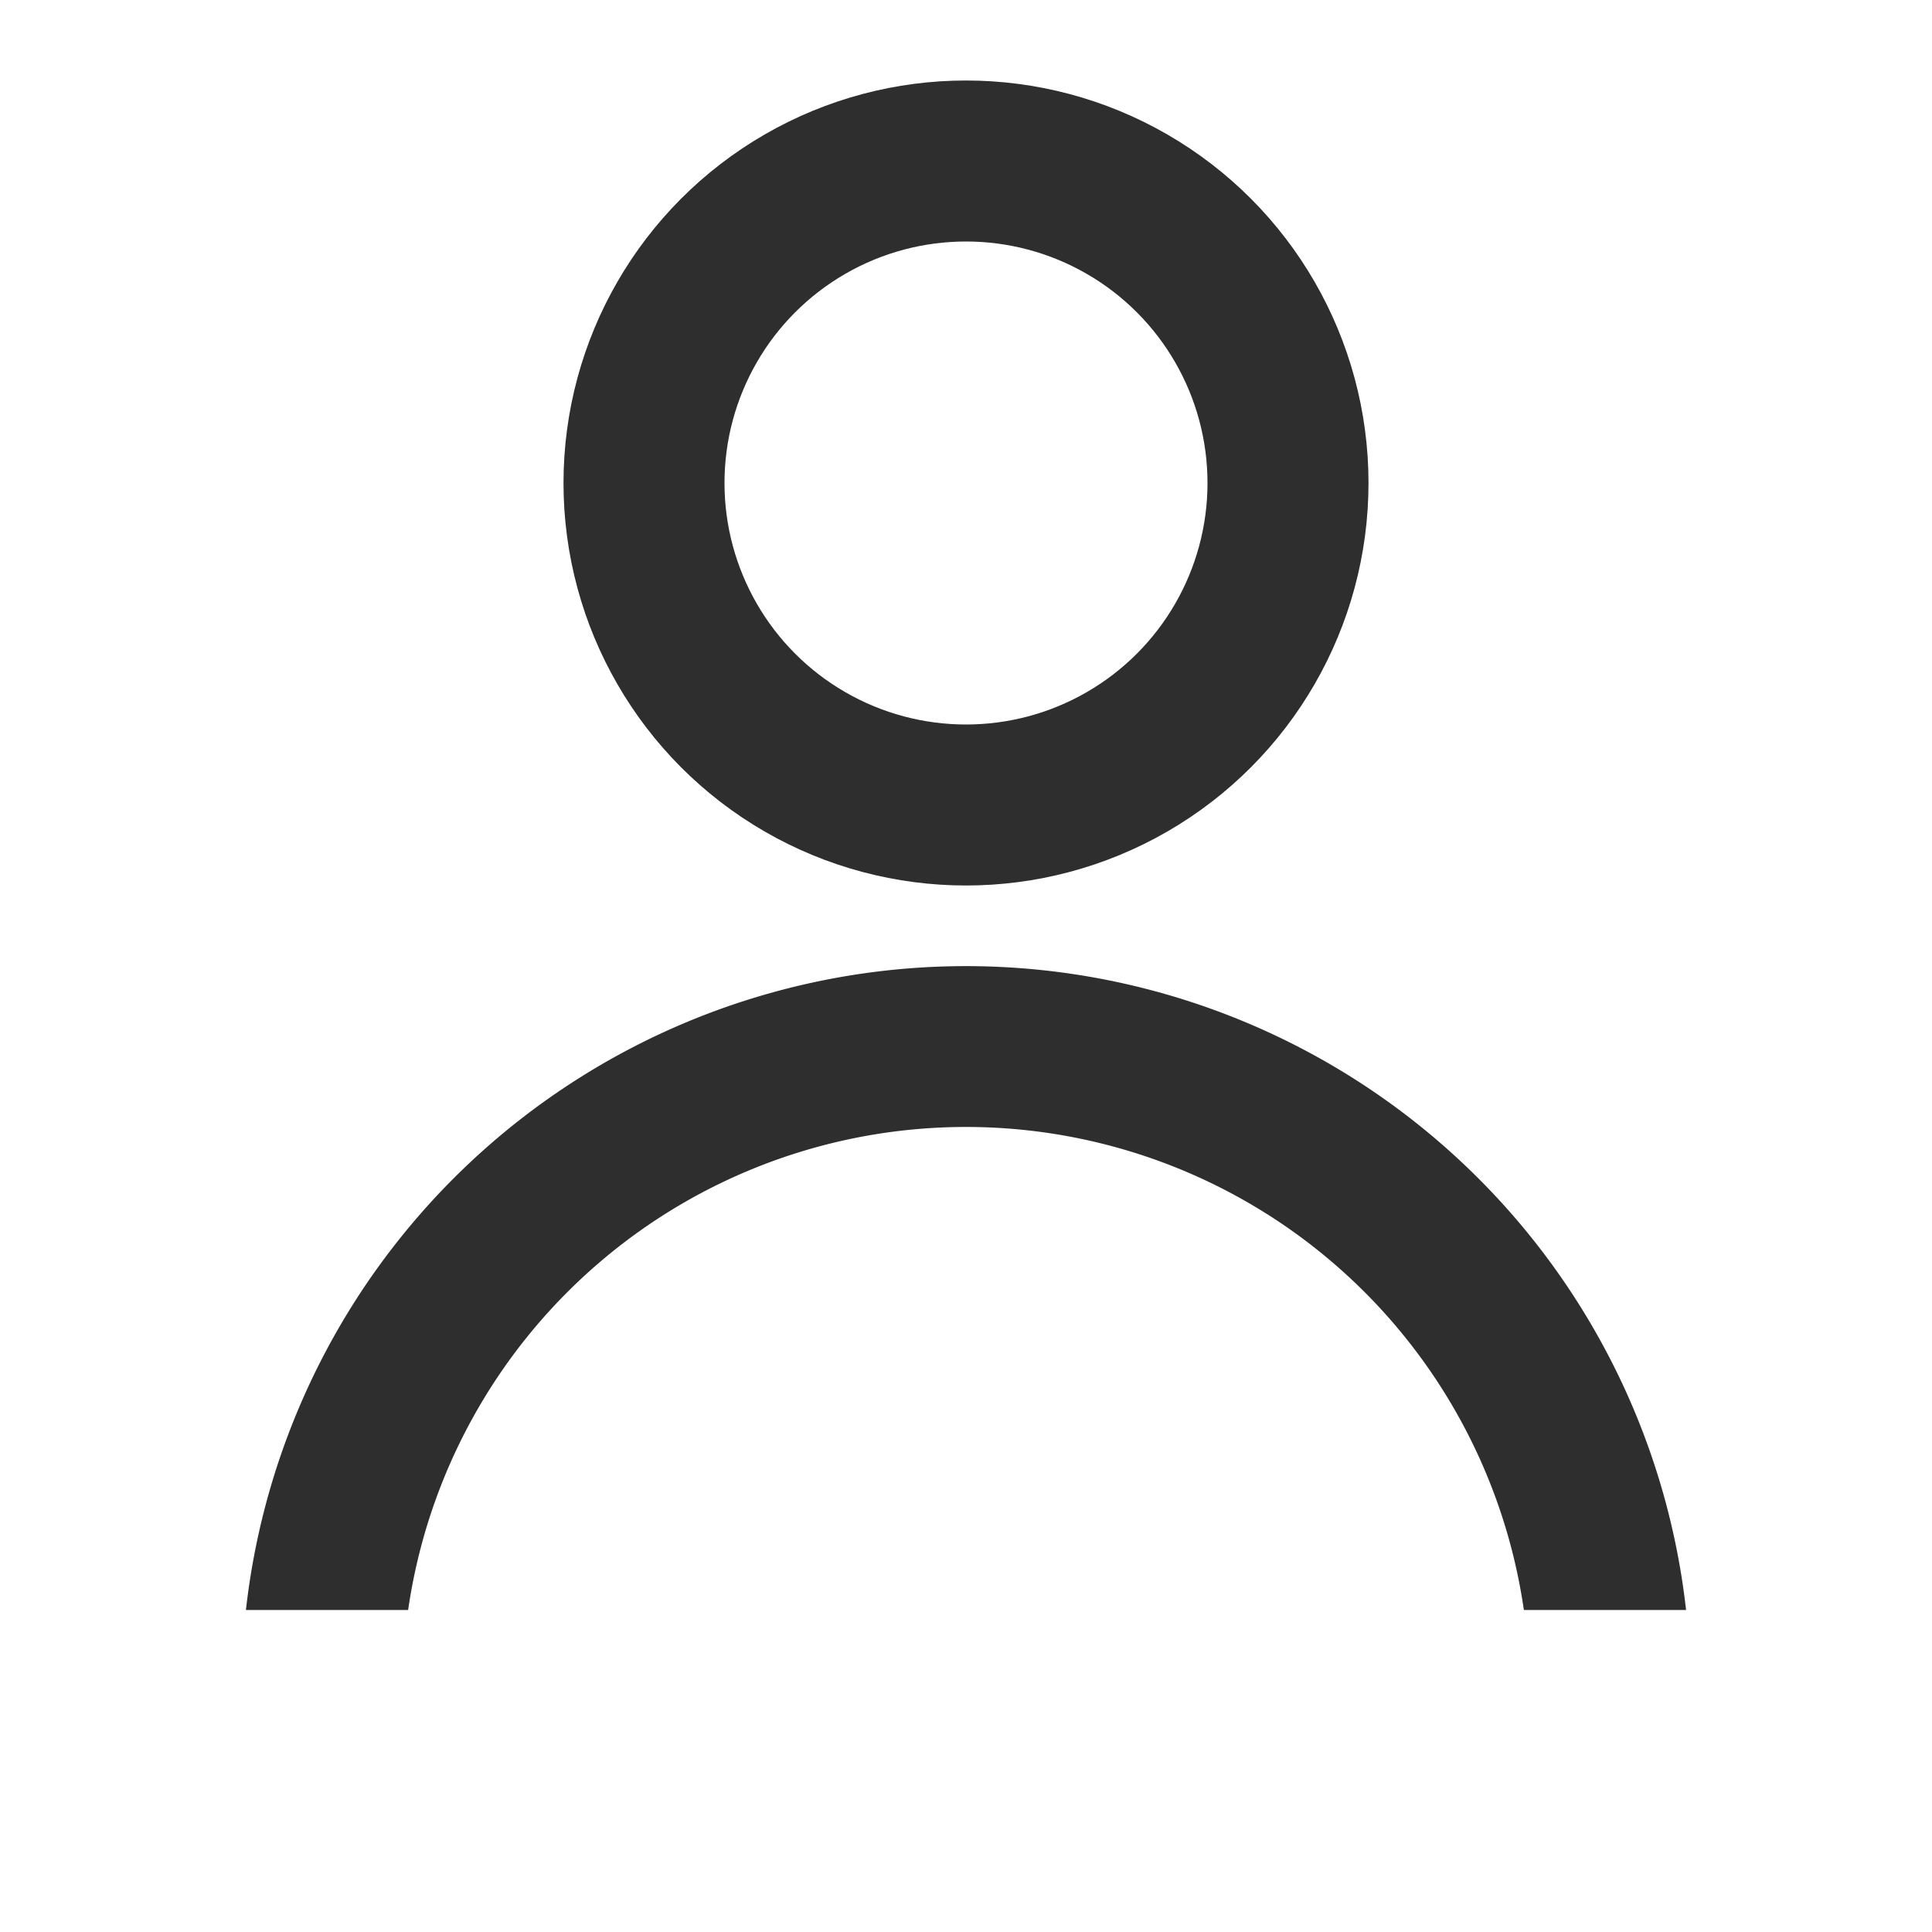<svg width="24" height="24" fill="none" xmlns="http://www.w3.org/2000/svg"><circle cx="12" cy="6" r="4" stroke="#2E2E2E" stroke-width="2"/><path fill-rule="evenodd" clip-rule="evenodd" d="M18.93 20a7.002 7.002 0 00-13.86 0H3.055a9.001 9.001 0 0117.89 0H18.93z" fill="#2E2E2E"/></svg>